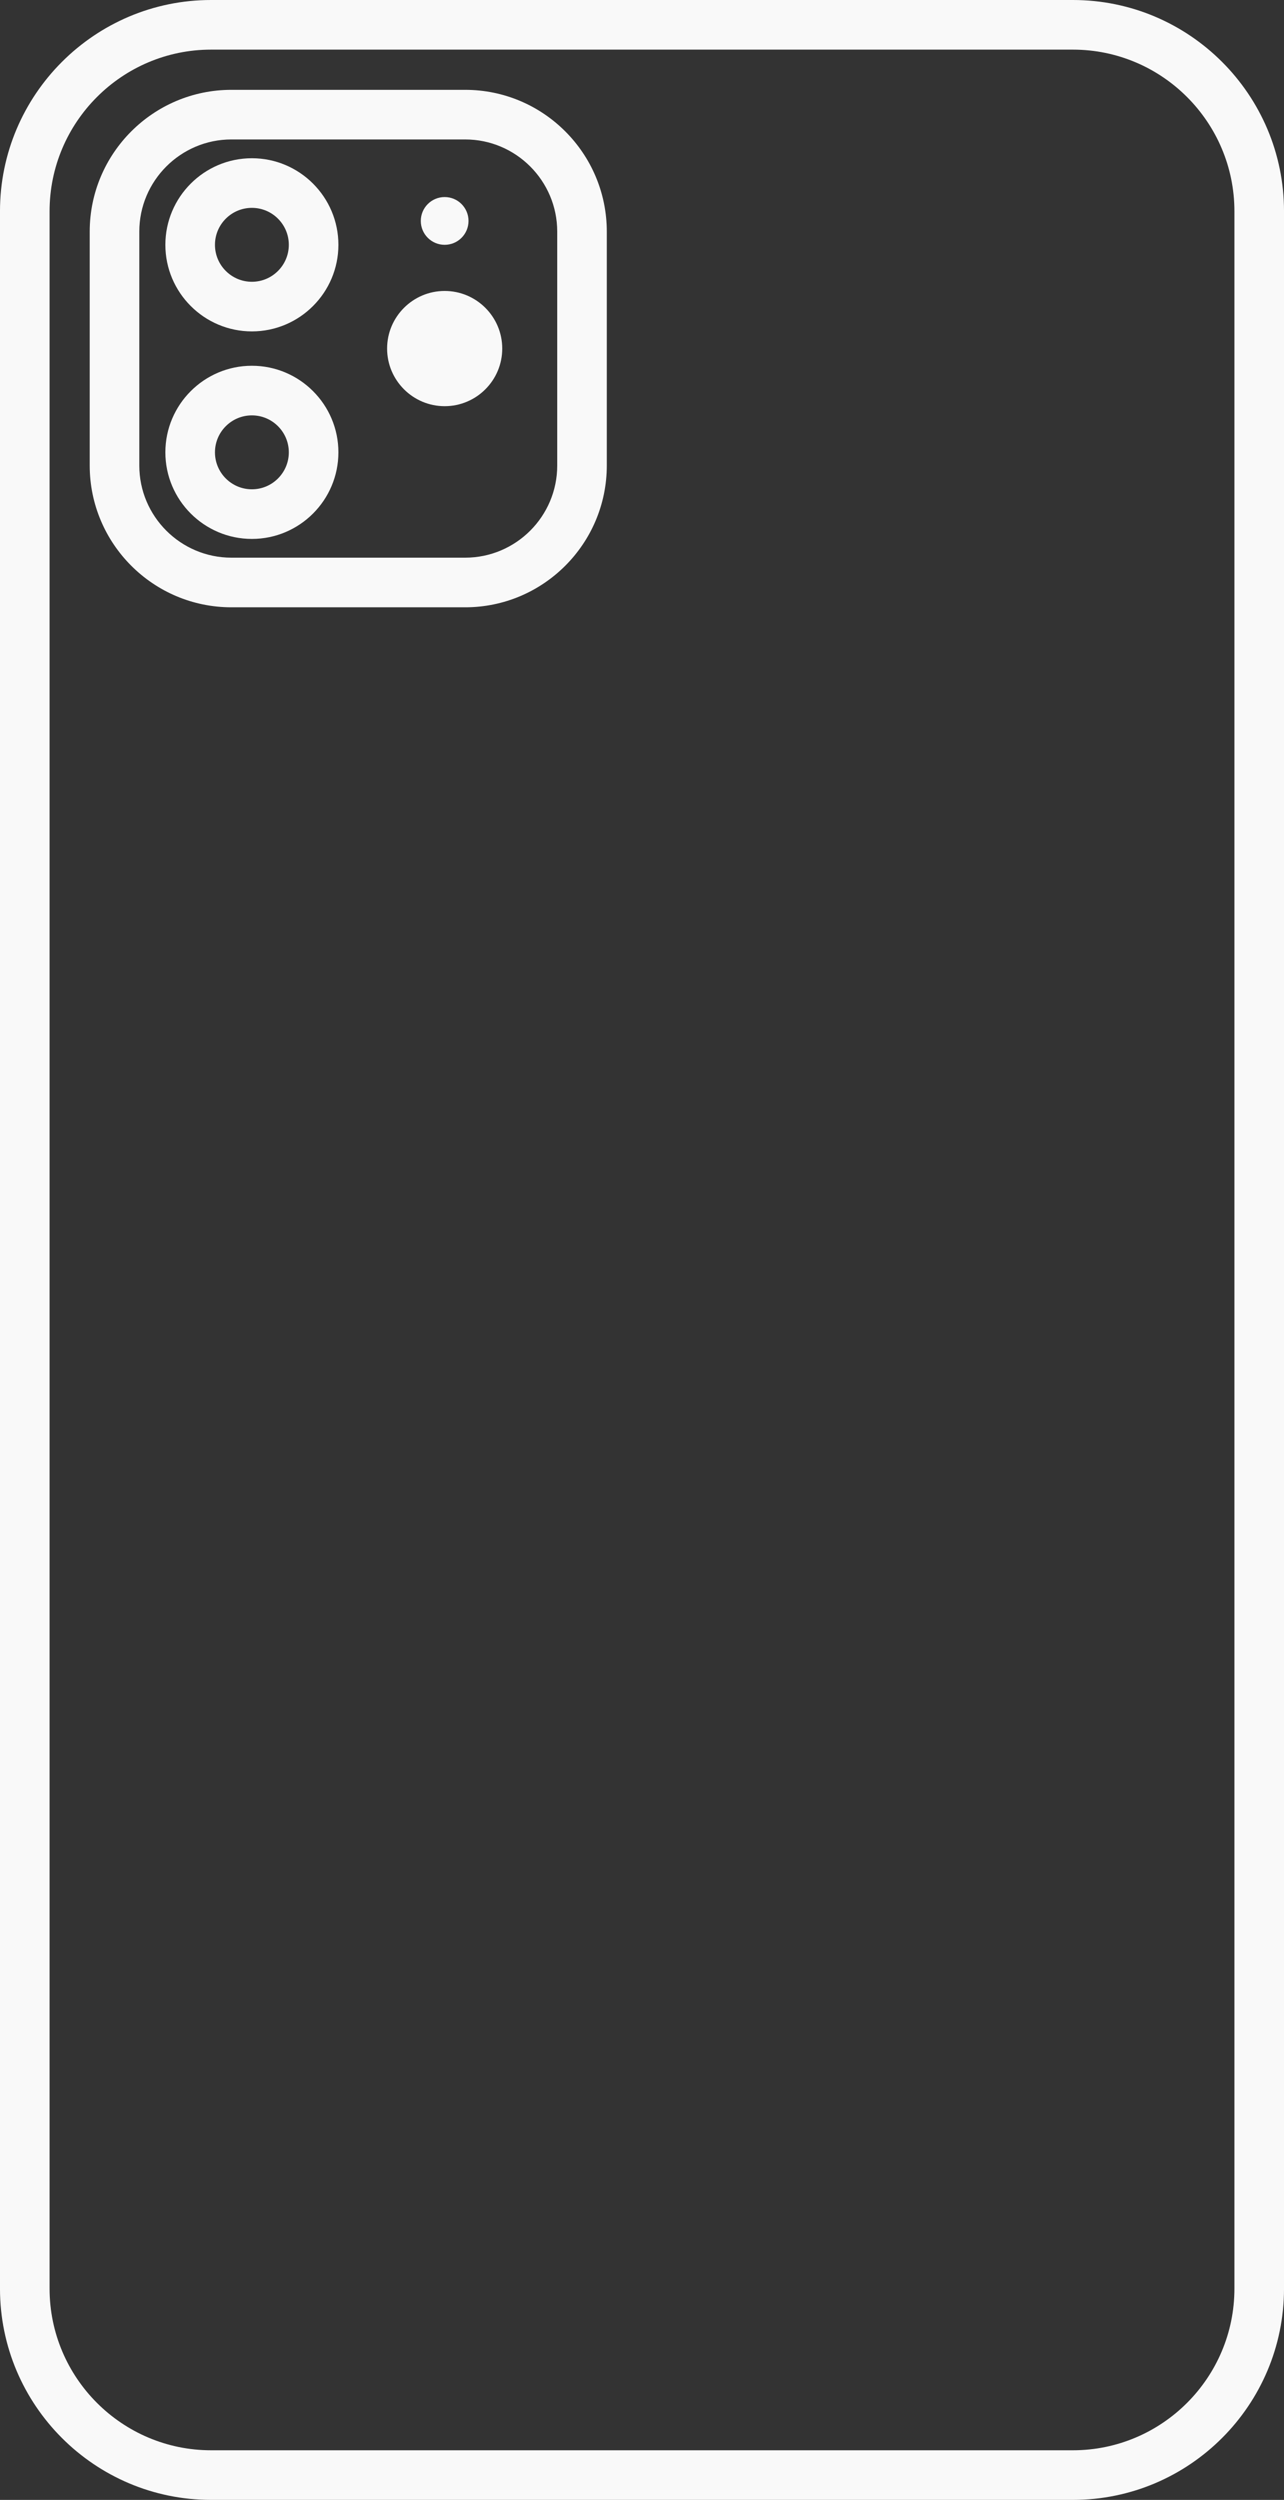 <?xml version="1.0" encoding="UTF-8" standalone="no"?><svg xmlns="http://www.w3.org/2000/svg" xmlns:xlink="http://www.w3.org/1999/xlink" fill="#f9f9f9" height="1000" preserveAspectRatio="xMidYMid meet" version="1" viewBox="243.0 0.0 514.0 1000.0" width="514" zoomAndPan="magnify"><rect x="243.0" y="0.0" width="514.0" height="1000.0" fill="#333333" stroke="none"/><g id="change1_1"><path d="M 737.152 915.484 C 737.152 951.137 708.145 980.148 672.488 980.148 L 327.5 980.148 C 291.844 980.148 262.848 951.137 262.848 915.484 L 262.848 84.516 C 262.848 48.863 291.844 19.852 327.5 19.852 L 672.488 19.852 C 708.145 19.852 737.152 48.863 737.152 84.516 Z M 672.488 0 L 327.5 0 C 280.902 0 242.996 37.906 242.996 84.516 L 242.996 915.484 C 242.996 962.094 280.902 1000 327.5 1000 L 672.488 1000 C 719.098 1000 757.004 962.094 757.004 915.484 L 757.004 84.516 C 757.004 37.906 719.098 0 672.488 0"/><path d="M 466.062 186.227 C 466.062 206.551 449.531 223.078 429.211 223.078 L 335.629 223.078 C 315.309 223.078 298.766 206.551 298.766 186.227 L 298.766 92.645 C 298.766 72.324 315.309 55.781 335.629 55.781 L 429.211 55.781 C 449.531 55.781 466.062 72.324 466.062 92.645 Z M 429.211 35.934 L 335.629 35.934 C 304.352 35.934 278.914 61.367 278.914 92.645 L 278.914 186.227 C 278.914 217.492 304.352 242.93 335.629 242.93 L 429.211 242.93 C 460.477 242.93 485.91 217.492 485.91 186.227 L 485.91 92.645 C 485.91 61.367 460.477 35.934 429.211 35.934"/><path d="M 343.836 112.715 C 335.68 112.715 329.051 106.086 329.051 97.93 C 329.051 89.773 335.68 83.145 343.836 83.145 C 351.988 83.145 358.617 89.773 358.617 97.93 C 358.617 106.086 351.988 112.715 343.836 112.715 Z M 343.836 63.297 C 324.734 63.297 309.199 78.832 309.199 97.93 C 309.199 117.027 324.734 132.566 343.836 132.566 C 362.934 132.566 378.469 117.027 378.469 97.93 C 378.469 78.832 362.934 63.297 343.836 63.297"/><path d="M 343.836 195.727 C 335.68 195.727 329.051 189.098 329.051 180.941 C 329.051 172.785 335.68 166.156 343.836 166.156 C 351.988 166.156 358.617 172.785 358.617 180.941 C 358.617 189.098 351.988 195.727 343.836 195.727 Z M 343.836 146.309 C 324.734 146.309 309.199 161.844 309.199 180.941 C 309.199 200.039 324.734 215.578 343.836 215.578 C 362.934 215.578 378.469 200.039 378.469 180.941 C 378.469 161.844 362.934 146.309 343.836 146.309"/><path d="M 444.055 139.434 C 444.055 152.145 433.719 162.48 421.008 162.48 C 408.297 162.48 397.961 152.145 397.961 139.434 C 397.961 126.723 408.297 116.387 421.008 116.387 C 433.719 116.387 444.055 126.723 444.055 139.434"/><path d="M 421.004 97.93 C 426.277 97.93 430.555 93.652 430.555 88.379 C 430.555 83.102 426.277 78.824 421.004 78.824 C 415.727 78.824 411.449 83.102 411.449 88.379 C 411.449 93.652 415.727 97.93 421.004 97.93"/></g></svg>